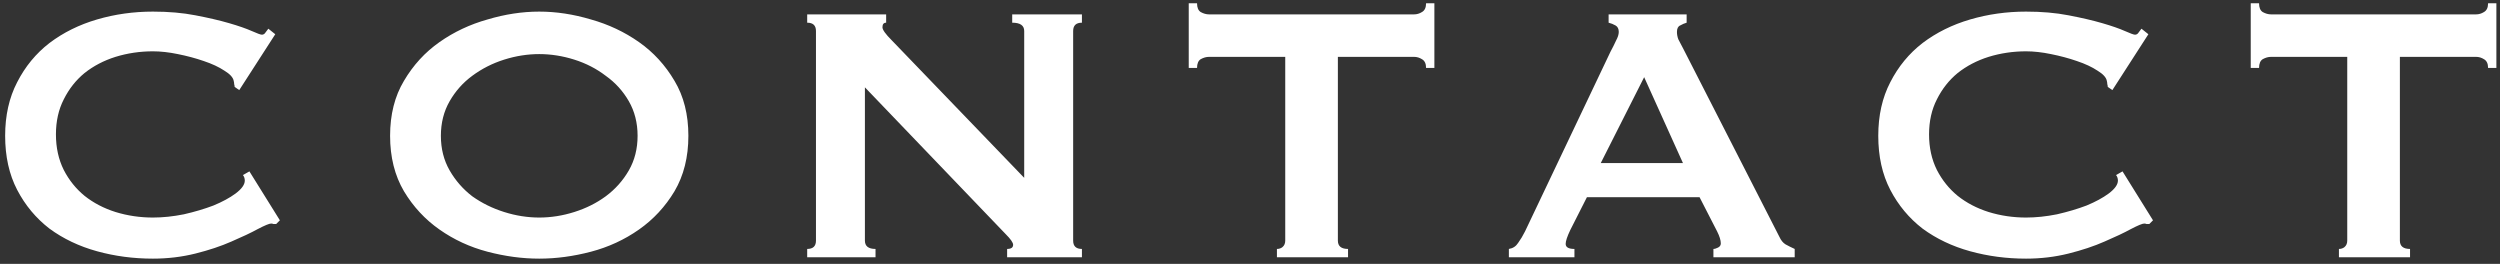 <svg width="379" height="40" viewBox="0 0 379 40" fill="none" xmlns="http://www.w3.org/2000/svg">
<rect x="0" y="0" width="379" height="40" fill="#333333" stroke="none"/>
<path d="M41.87 33.96C41.73 33.96 41.59 33.96 41.45 33.96C41.357 33.913 41.24 33.89 41.1 33.89C40.82 33.89 40.143 34.17 39.07 34.73C38.043 35.29 36.713 35.92 35.08 36.62C33.493 37.32 31.673 37.927 29.62 38.44C27.567 38.953 25.42 39.21 23.18 39.21C20.24 39.21 17.417 38.837 14.71 38.09C12.003 37.343 9.6 36.2 7.5 34.66C5.447 33.073 3.813 31.113 2.6 28.78C1.387 26.447 0.78 23.717 0.78 20.59C0.78 17.51 1.387 14.803 2.6 12.47C3.813 10.09 5.447 8.107 7.5 6.52C9.6 4.933 12.003 3.743 14.71 2.95C17.417 2.157 20.24 1.76 23.18 1.76C25.56 1.76 27.707 1.947 29.62 2.32C31.58 2.693 33.283 3.09 34.73 3.51C36.177 3.93 37.32 4.327 38.16 4.7C39 5.073 39.513 5.26 39.7 5.26C39.933 5.26 40.12 5.143 40.26 4.91C40.447 4.677 40.587 4.49 40.68 4.35L41.73 5.19L36.27 13.66L35.57 13.17C35.57 13.03 35.547 12.89 35.5 12.75C35.5 12.61 35.477 12.447 35.43 12.26C35.337 11.747 34.87 11.233 34.03 10.72C33.19 10.16 32.14 9.67 30.88 9.25C29.667 8.83 28.36 8.48 26.96 8.2C25.607 7.92 24.347 7.78 23.18 7.78C21.22 7.78 19.33 8.06 17.51 8.62C15.737 9.18 14.173 9.997 12.82 11.07C11.513 12.143 10.463 13.473 9.67 15.06C8.877 16.6 8.48 18.373 8.48 20.38C8.48 22.387 8.877 24.183 9.67 25.77C10.463 27.31 11.513 28.617 12.82 29.69C14.173 30.763 15.737 31.58 17.51 32.14C19.33 32.7 21.22 32.98 23.18 32.98C24.673 32.98 26.237 32.817 27.87 32.49C29.503 32.117 30.997 31.673 32.35 31.16C33.703 30.6 34.823 29.993 35.71 29.34C36.643 28.64 37.11 27.987 37.11 27.38C37.11 27.053 37.017 26.773 36.83 26.54L37.81 25.98L42.43 33.4L41.87 33.96ZM81.748 8.2C79.974 8.2 78.201 8.48 76.428 9.04C74.654 9.6 73.044 10.417 71.598 11.49C70.198 12.517 69.054 13.8 68.168 15.34C67.281 16.88 66.838 18.63 66.838 20.59C66.838 22.55 67.281 24.3 68.168 25.84C69.054 27.38 70.198 28.687 71.598 29.76C73.044 30.787 74.654 31.58 76.428 32.14C78.201 32.7 79.974 32.98 81.748 32.98C83.521 32.98 85.294 32.7 87.068 32.14C88.841 31.58 90.428 30.787 91.828 29.76C93.274 28.687 94.441 27.38 95.328 25.84C96.214 24.3 96.658 22.55 96.658 20.59C96.658 18.63 96.214 16.88 95.328 15.34C94.441 13.8 93.274 12.517 91.828 11.49C90.428 10.417 88.841 9.6 87.068 9.04C85.294 8.48 83.521 8.2 81.748 8.2ZM81.748 1.76C84.314 1.76 86.928 2.157 89.588 2.95C92.248 3.697 94.674 4.84 96.868 6.38C99.061 7.92 100.858 9.88 102.258 12.26C103.658 14.593 104.358 17.37 104.358 20.59C104.358 23.81 103.658 26.61 102.258 28.99C100.858 31.323 99.061 33.26 96.868 34.8C94.674 36.34 92.248 37.46 89.588 38.16C86.928 38.86 84.314 39.21 81.748 39.21C79.181 39.21 76.568 38.86 73.908 38.16C71.248 37.46 68.821 36.34 66.628 34.8C64.434 33.26 62.638 31.323 61.238 28.99C59.838 26.61 59.138 23.81 59.138 20.59C59.138 17.37 59.838 14.593 61.238 12.26C62.638 9.88 64.434 7.92 66.628 6.38C68.821 4.84 71.248 3.697 73.908 2.95C76.568 2.157 79.181 1.76 81.748 1.76ZM122.37 37.74C123.257 37.74 123.7 37.32 123.7 36.48V4.7C123.7 3.86 123.257 3.44 122.37 3.44V2.18H134.34V3.44C133.967 3.44 133.78 3.673 133.78 4.14C133.78 4.513 134.247 5.167 135.18 6.1L155.27 26.96V4.7C155.27 3.86 154.663 3.44 153.45 3.44V2.18H164.02V3.44C163.133 3.44 162.69 3.86 162.69 4.7V36.48C162.69 37.32 163.133 37.74 164.02 37.74V39H152.68V37.74C153.287 37.74 153.59 37.53 153.59 37.11C153.59 36.783 153.217 36.247 152.47 35.5L131.12 13.24V36.48C131.12 37.32 131.657 37.74 132.73 37.74V39H122.37V37.74ZM202.822 36.48C202.822 37.32 203.336 37.74 204.362 37.74V39H193.582V37.74C193.909 37.74 194.189 37.647 194.422 37.46C194.702 37.227 194.842 36.9 194.842 36.48V8.62H183.292C182.872 8.62 182.452 8.737 182.032 8.97C181.659 9.203 181.472 9.647 181.472 10.3H180.212V0.5H181.472C181.472 1.153 181.659 1.597 182.032 1.83C182.452 2.063 182.872 2.18 183.292 2.18H214.372C214.792 2.18 215.189 2.063 215.562 1.83C215.982 1.597 216.192 1.153 216.192 0.5H217.452V10.3H216.192C216.192 9.647 215.982 9.203 215.562 8.97C215.189 8.737 214.792 8.62 214.372 8.62H202.822V36.48ZM255.135 24.72L249.255 11.7L242.675 24.72H255.135ZM228.745 37.74C229.352 37.647 229.819 37.343 230.145 36.83C230.519 36.317 230.869 35.733 231.195 35.08L244.145 7.85C244.472 7.243 244.752 6.683 244.985 6.17C245.265 5.657 245.405 5.213 245.405 4.84C245.405 4.373 245.242 4.047 244.915 3.86C244.589 3.673 244.239 3.533 243.865 3.44V2.18H255.695V3.44C255.369 3.533 255.042 3.673 254.715 3.86C254.389 4 254.225 4.327 254.225 4.84C254.225 5.213 254.295 5.587 254.435 5.96C254.622 6.333 254.879 6.823 255.205 7.43L269.765 35.92C269.999 36.433 270.302 36.807 270.675 37.04C271.095 37.273 271.562 37.507 272.075 37.74V39H259.755V37.74C259.942 37.74 260.175 37.67 260.455 37.53C260.735 37.39 260.875 37.18 260.875 36.9C260.875 36.433 260.689 35.827 260.315 35.08L257.655 29.9H240.575L238.055 34.87C237.589 35.85 237.355 36.55 237.355 36.97C237.355 37.483 237.799 37.74 238.685 37.74V39H228.745V37.74ZM325.835 33.96C325.695 33.96 325.555 33.96 325.415 33.96C325.322 33.913 325.205 33.89 325.065 33.89C324.785 33.89 324.108 34.17 323.035 34.73C322.008 35.29 320.678 35.92 319.045 36.62C317.458 37.32 315.638 37.927 313.585 38.44C311.532 38.953 309.385 39.21 307.145 39.21C304.205 39.21 301.382 38.837 298.675 38.09C295.968 37.343 293.565 36.2 291.465 34.66C289.412 33.073 287.778 31.113 286.565 28.78C285.352 26.447 284.745 23.717 284.745 20.59C284.745 17.51 285.352 14.803 286.565 12.47C287.778 10.09 289.412 8.107 291.465 6.52C293.565 4.933 295.968 3.743 298.675 2.95C301.382 2.157 304.205 1.76 307.145 1.76C309.525 1.76 311.672 1.947 313.585 2.32C315.545 2.693 317.248 3.09 318.695 3.51C320.142 3.93 321.285 4.327 322.125 4.7C322.965 5.073 323.478 5.26 323.665 5.26C323.898 5.26 324.085 5.143 324.225 4.91C324.412 4.677 324.552 4.49 324.645 4.35L325.695 5.19L320.235 13.66L319.535 13.17C319.535 13.03 319.512 12.89 319.465 12.75C319.465 12.61 319.442 12.447 319.395 12.26C319.302 11.747 318.835 11.233 317.995 10.72C317.155 10.16 316.105 9.67 314.845 9.25C313.632 8.83 312.325 8.48 310.925 8.2C309.572 7.92 308.312 7.78 307.145 7.78C305.185 7.78 303.295 8.06 301.475 8.62C299.702 9.18 298.138 9.997 296.785 11.07C295.478 12.143 294.428 13.473 293.635 15.06C292.842 16.6 292.445 18.373 292.445 20.38C292.445 22.387 292.842 24.183 293.635 25.77C294.428 27.31 295.478 28.617 296.785 29.69C298.138 30.763 299.702 31.58 301.475 32.14C303.295 32.7 305.185 32.98 307.145 32.98C308.638 32.98 310.202 32.817 311.835 32.49C313.468 32.117 314.962 31.673 316.315 31.16C317.668 30.6 318.788 29.993 319.675 29.34C320.608 28.64 321.075 27.987 321.075 27.38C321.075 27.053 320.982 26.773 320.795 26.54L321.775 25.98L326.395 33.4L325.835 33.96ZM363.822 36.48C363.822 37.32 364.336 37.74 365.362 37.74V39H354.582V37.74C354.909 37.74 355.189 37.647 355.422 37.46C355.702 37.227 355.842 36.9 355.842 36.48V8.62H344.292C343.872 8.62 343.452 8.737 343.032 8.97C342.659 9.203 342.472 9.647 342.472 10.3H341.212V0.5H342.472C342.472 1.153 342.659 1.597 343.032 1.83C343.452 2.063 343.872 2.18 344.292 2.18H375.372C375.792 2.18 376.189 2.063 376.562 1.83C376.982 1.597 377.192 1.153 377.192 0.5H378.452V10.3H377.192C377.192 9.647 376.982 9.203 376.562 8.97C376.189 8.737 375.792 8.62 375.372 8.62H363.822V36.48Z" fill="white"/>
</svg>
